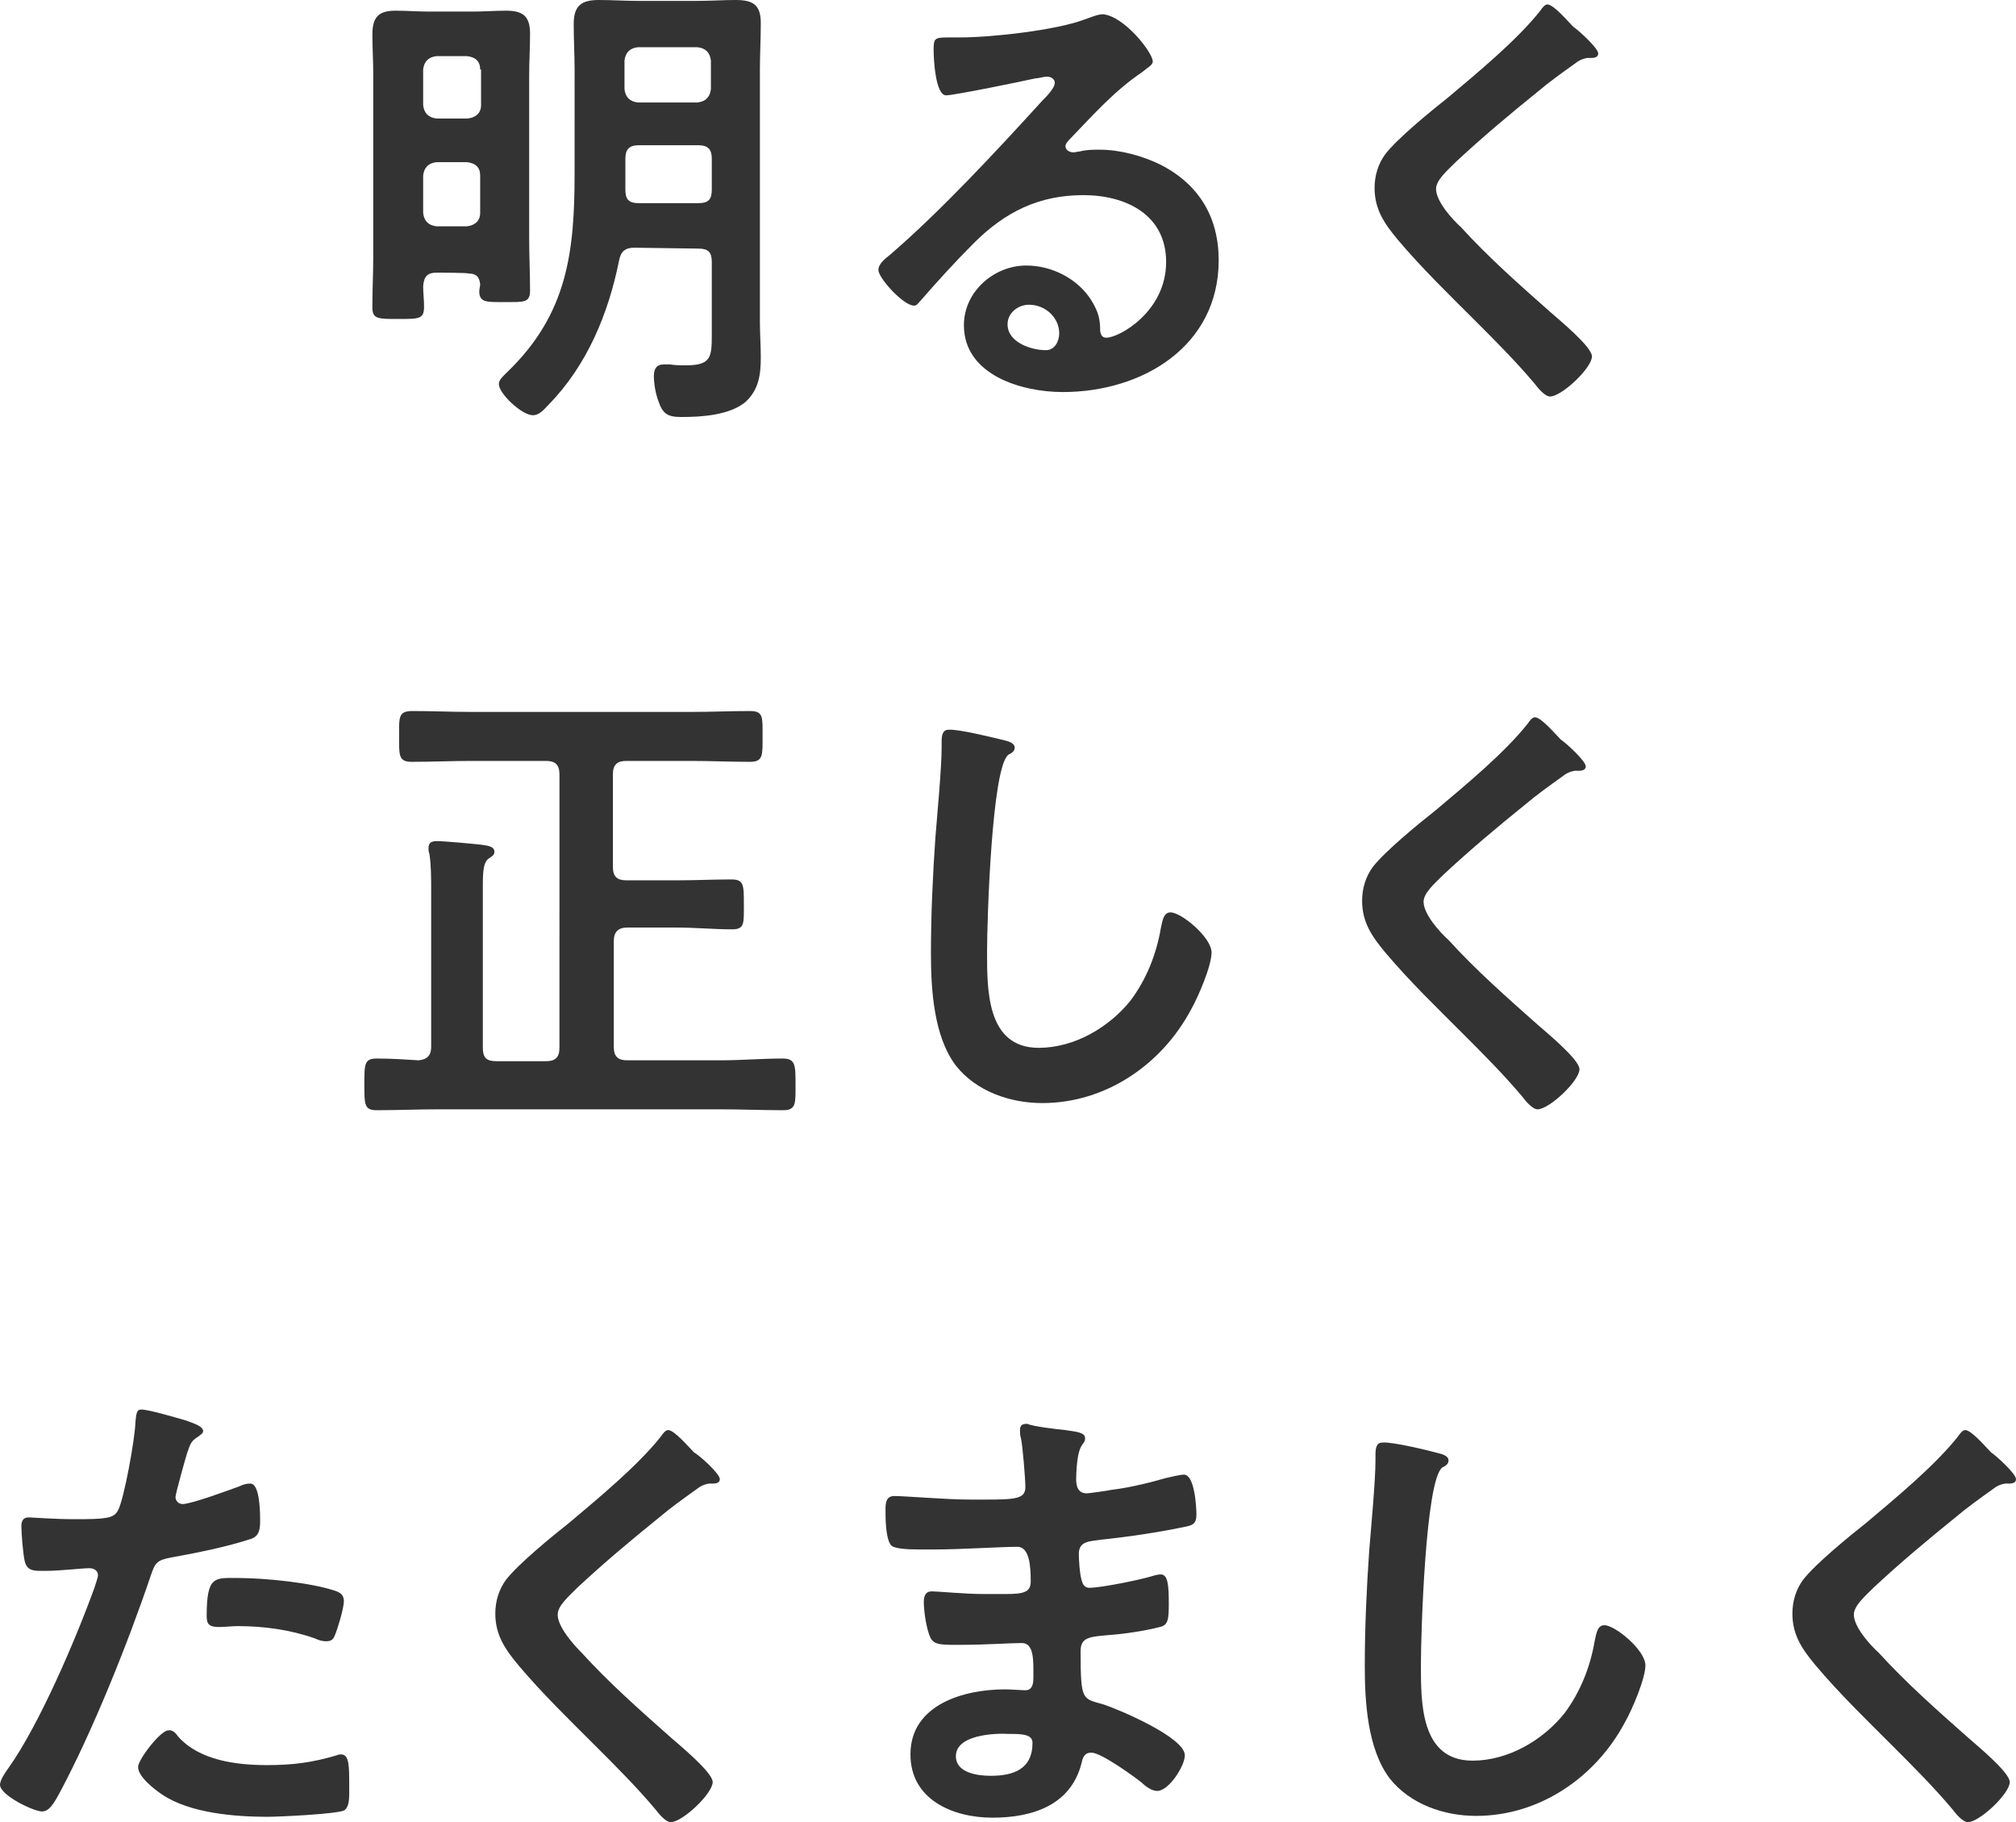 <?xml version="1.0" encoding="utf-8"?>
<!-- Generator: Adobe Illustrator 26.1.0, SVG Export Plug-In . SVG Version: 6.00 Build 0)  -->
<svg version="1.1" id="レイヤー_1" xmlns="http://www.w3.org/2000/svg" xmlns:xlink="http://www.w3.org/1999/xlink" x="0px"
	 y="0px" viewBox="0 0 226.3 204.5" style="enable-background:new 0 0 226.3 204.5;" xml:space="preserve">
<style type="text/css">
	.st0{fill:#333333;}
</style>
<g id="a">
</g>
<g id="b">
	<g id="c">
		<g>
			<g>
				<path class="st0" d="M49,30.6c-1,0-1.4,0.4-1.5,1.5c0,0.8,0.1,1.5,0.1,2.3c0,1.4-0.5,1.4-2.9,1.4c-2.3,0-2.9,0-2.9-1.3
					c0-2,0.1-4,0.1-5.9V8.4c0-1.5-0.1-3-0.1-4.5c0-2,0.7-2.7,2.6-2.7c1.3,0,2.5,0.1,3.8,0.1H53c1.3,0,2.5-0.1,3.8-0.1
					c1.9,0,2.7,0.6,2.7,2.6c0,1.5-0.1,3.1-0.1,4.6v18.3c0,2,0.1,4,0.1,5.9c0,1.4-0.7,1.3-2.8,1.3c-2,0-2.9,0.1-2.9-1.2
					c0-0.3,0.1-0.6,0.1-0.8c-0.1-0.9-0.5-1.2-1.3-1.2C52.6,30.6,48.9,30.6,49,30.6z M53.9,7.8c0-0.9-0.5-1.4-1.5-1.5H49
					c-0.9,0.1-1.4,0.6-1.5,1.5v4c0.1,0.9,0.6,1.4,1.5,1.5h3.5c0.9-0.1,1.5-0.6,1.5-1.5V7.8z M52.4,25.4c0.9-0.1,1.5-0.6,1.5-1.5
					v-4.2c0-0.9-0.5-1.4-1.5-1.5H49c-0.9,0.1-1.4,0.6-1.5,1.5v4.2c0.1,0.9,0.6,1.4,1.5,1.5H52.4z M71.2,27.8c-1,0-1.5,0.4-1.7,1.4
					c-1.2,6-3.6,11.8-7.9,16.2c-0.5,0.5-1,1.2-1.8,1.2c-1.2,0-3.8-2.4-3.8-3.5c0-0.5,0.5-0.9,1-1.4c6.7-6.5,7.5-13.4,7.5-22.3V7.9
					c0-1.7-0.1-3.4-0.1-5.2c0-2,0.8-2.7,2.8-2.7c1.5,0,3,0.1,4.4,0.1h6.7c1.4,0,2.9-0.1,4.3-0.1c2,0,2.8,0.6,2.8,2.6
					c0,1.8-0.1,3.5-0.1,5.2V36c0,1.4,0.1,2.8,0.1,4.1c0,1.9-0.2,3.6-1.7,5c-1.8,1.5-4.9,1.7-7.2,1.7c-1.5,0-2.1-0.3-2.6-1.8
					c-0.3-0.8-0.5-1.9-0.5-2.8c0-0.8,0.3-1.3,1.1-1.3h0.7C75.8,41,76.4,41,77,41c2.8,0,2.9-0.9,2.9-3.4v-8.2c0-1.1-0.4-1.5-1.5-1.5
					L71.2,27.8L71.2,27.8z M78.3,11.5c0.9-0.1,1.4-0.6,1.5-1.5V6.8c-0.1-0.9-0.6-1.4-1.5-1.5h-6.7c-0.9,0.1-1.4,0.6-1.5,1.5V10
					c0.1,0.9,0.6,1.4,1.5,1.5H78.3z M71.7,16.3c-1.1,0-1.5,0.5-1.5,1.5v3.5c0,1.1,0.4,1.5,1.5,1.5h6.7c1.1,0,1.5-0.4,1.5-1.5v-3.5
					c0-1-0.4-1.5-1.5-1.5H71.7z"/>
				<path class="st0" d="M129.4,6.9c0,0.4-0.6,0.7-1.2,1.2c-3.1,2.1-5.4,4.7-8,7.4c-0.2,0.2-0.6,0.6-0.6,0.9c0,0.4,0.4,0.7,0.9,0.7
					c0.2,0,0.5-0.1,0.7-0.1c0.7-0.2,1.5-0.2,2.3-0.2c2.2,0,4.8,0.7,6.8,1.7c4.3,2.2,6.5,5.9,6.5,10.7c0,9.7-8.6,14.8-17.5,14.8
					c-4.6,0-11.1-1.9-11.1-7.5c0-3.8,3.4-6.7,7-6.7c2.9,0,5.8,1.5,7.3,3.9c0.8,1.3,1,2.1,1,3.5c0.1,0.4,0.2,0.7,0.7,0.7
					c1.4,0,6.7-2.9,6.7-8.5c0-5.3-4.5-7.5-9.3-7.5c-5,0-8.8,1.9-12.3,5.4c-2.1,2.1-4.1,4.3-6.1,6.6c-0.2,0.2-0.3,0.4-0.6,0.4
					c-1.2,0-4-3.1-4-4c0-0.7,0.8-1.3,1.3-1.7c5.7-4.9,12-11.7,17.1-17.3c0.4-0.4,1.4-1.4,1.4-2c0-0.5-0.5-0.7-0.9-0.7
					c-0.3,0-1,0.2-1.3,0.2c-1.3,0.3-9.1,1.9-10,1.9c-1.2,0-1.4-4.1-1.4-5.1c0-1.3,0.1-1.4,1.7-1.4h1.3c3.5,0,10.7-0.8,13.9-2
					c0.6-0.2,1.5-0.6,2.1-0.6C126.2,1.8,129.4,5.9,129.4,6.9L129.4,6.9z M115.5,34.2c-1.2,0-2.4,0.9-2.4,2.2c0,2,2.6,2.9,4.3,2.9
					c1,0,1.5-1,1.5-1.9C118.9,35.7,117.4,34.2,115.5,34.2z"/>
				<path class="st0" d="M179.4,6c0,0.6-0.8,0.5-1.2,0.5c-0.6,0.1-1,0.3-1.5,0.7c-1.4,1-2.8,2-4.1,3.1c-3.1,2.5-6.2,5.1-9.1,7.8
					c-1,1-2.3,2.1-2.3,3.1c0,1.4,1.8,3.4,2.8,4.3c3.1,3.4,6.5,6.4,10,9.5c0.9,0.8,4.7,3.9,4.7,5c0,1.3-3.4,4.5-4.7,4.5
					c-0.6,0-1.4-1-1.7-1.4c-2.1-2.5-4.4-4.8-6.7-7.1c-3-3-6-5.9-8.7-9.1c-1.5-1.8-2.6-3.4-2.6-5.8c0-1.4,0.4-2.7,1.2-3.8
					c1.4-1.8,5.2-4.9,7.1-6.4c3.2-2.7,7.7-6.4,10.3-9.7c0.2-0.3,0.5-0.7,0.8-0.7c0.7,0,2.3,1.9,2.9,2.5C177.2,3.4,179.4,5.4,179.4,6
					L179.4,6z"/>
				<path class="st0" d="M68.8,97.3c0,1.1,0.5,1.5,1.5,1.5H76c2,0,4.1-0.1,6.1-0.1c1.4,0,1.4,0.6,1.4,2.8c0,2.1,0.1,2.8-1.3,2.8
					c-2.1,0-4.1-0.2-6.2-0.2h-5.6c-1,0-1.5,0.5-1.5,1.5v11.9c0,1.1,0.5,1.5,1.5,1.5h10.5c2.3,0,4.6-0.2,7-0.2c1.4,0,1.4,0.8,1.4,2.9
					s0.1,2.9-1.4,2.9c-2.3,0-4.7-0.1-7-0.1H49.2c-2.3,0-4.6,0.1-6.9,0.1c-1.4,0-1.4-0.6-1.4-2.9s0-2.9,1.4-2.9
					c1.6,0,3.1,0.1,4.7,0.2c1-0.1,1.4-0.6,1.4-1.5V100c0-1.4,0-2.9-0.2-4.2c-0.1-0.2-0.1-0.4-0.1-0.6c0-0.7,0.4-0.8,1-0.8
					c0.8,0,4,0.3,4.9,0.4c0.5,0.1,1.5,0.1,1.5,0.8c0,0.4-0.3,0.5-0.7,0.8c-0.5,0.4-0.6,1.3-0.6,2.9v18.3c0,1.1,0.4,1.5,1.5,1.5h5.6
					c1,0,1.5-0.4,1.5-1.5V86.9c0-1.1-0.5-1.5-1.5-1.5h-8.4c-2.2,0-4.4,0.1-6.7,0.1c-1.5,0-1.4-0.8-1.4-2.9c0-2.1-0.1-2.8,1.5-2.8
					c2.2,0,4.4,0.1,6.6,0.1h24.7c2.2,0,4.4-0.1,6.6-0.1c1.5,0,1.4,0.7,1.4,2.8s0.1,2.9-1.4,2.9c-2.2,0-4.4-0.1-6.6-0.1h-7.3
					c-1,0-1.5,0.4-1.5,1.5V97.3L68.8,97.3z"/>
				<path class="st0" d="M112.8,83.1c0.4,0.1,1.1,0.3,1.1,0.8c0,0.4-0.3,0.6-0.7,0.8c-1.9,1.4-2.4,18.9-2.4,22
					c0,4.3-0.1,10.9,5.8,10.9c4,0,7.9-2.3,10.3-5.3c1.8-2.4,2.9-5.2,3.4-8.1c0.2-0.9,0.3-1.8,1.1-1.8c1.2,0,4.6,2.8,4.6,4.5
					c0,1.5-1.5,5-2.3,6.4c-3.3,6.2-9.6,10.5-16.7,10.5c-3.6,0-7.4-1.3-9.7-4.2c-2.5-3.3-2.8-8.6-2.8-12.6c0-4.3,0.2-8.7,0.5-13
					c0.2-2.5,0.7-7.8,0.7-10.1v-0.6c0-0.8,0.1-1.4,0.8-1.4C107.5,81.8,111.6,82.8,112.8,83.1L112.8,83.1z"/>
				<path class="st0" d="M178,86c0,0.6-0.8,0.5-1.2,0.5c-0.6,0.1-1,0.3-1.5,0.7c-1.4,1-2.8,2-4.1,3.1c-3.1,2.5-6.2,5.1-9.1,7.8
					c-1,1-2.3,2.1-2.3,3.1c0,1.4,1.8,3.4,2.8,4.3c3.1,3.4,6.5,6.4,10,9.5c0.9,0.8,4.7,3.9,4.7,5c0,1.3-3.4,4.5-4.7,4.5
					c-0.6,0-1.4-1-1.7-1.4c-2.1-2.5-4.4-4.8-6.7-7.1c-3-3-6-5.9-8.7-9.1c-1.5-1.8-2.6-3.4-2.6-5.8c0-1.4,0.4-2.7,1.2-3.8
					c1.4-1.8,5.2-4.9,7.1-6.4c3.2-2.7,7.7-6.4,10.3-9.7c0.2-0.3,0.5-0.7,0.8-0.7c0.7,0,2.3,1.9,2.9,2.5C175.8,83.4,178,85.4,178,86
					L178,86z"/>
				<path class="st0" d="M20.8,159.4c0.5,0.2,2,0.6,2,1.2c0,0.3-0.3,0.4-0.5,0.6c-0.8,0.5-0.9,0.7-1.3,1.9c-0.2,0.6-1.3,4.6-1.3,4.9
					c0,0.5,0.4,0.8,0.8,0.8c1,0,5.3-1.6,6.4-2c0.4-0.2,0.8-0.3,1.2-0.3c1.1,0,1.1,3.4,1.1,4.2c0,0.9-0.1,1.7-1,2
					c-2.7,0.9-6.2,1.6-9,2.1c-1.6,0.3-1.8,0.6-2.3,2.1c-2.5,7.4-6.5,17.4-10.2,24.3c-0.7,1.3-1.2,2.1-2,2.1c-0.9,0-4.7-1.8-4.7-3
					c0-0.5,0.6-1.4,0.9-1.8c3.5-4.9,7.6-14.5,9.7-20.3c0.1-0.3,0.4-1.2,0.4-1.4c0-0.5-0.4-0.8-1-0.8c-0.8,0-3.2,0.3-4.9,0.3
					c-1.1,0-2,0.1-2.3-1c-0.2-0.7-0.4-3.2-0.4-4c0-0.6,0.2-1,0.8-1c0.5,0,2.8,0.2,5.2,0.2c3.5,0,4.3-0.1,4.8-0.9c0.7-1.1,2-8.4,2-10
					c0.1-0.8,0.1-1.4,0.6-1.4C16.4,158.1,20.1,159.2,20.8,159.4L20.8,159.4z M20,194.9c2.4,2.7,6.6,3.2,10,3.2
					c2.9,0,5.1-0.3,7.8-1.1c0.2-0.1,0.4-0.1,0.5-0.1c0.9,0,0.9,1.3,0.9,3.5c0,1.1,0.1,2.4-0.6,2.8c-1,0.4-7.2,0.7-8.6,0.7
					c-3.6,0-8.7-0.4-11.8-2.5c-0.9-0.6-2.7-2-2.7-3.1c0-0.8,2.5-4.1,3.4-4.1C19.4,194.1,19.8,194.6,20,194.9L20,194.9z M26.7,177.1
					c2.9,0,8.3,0.5,11.1,1.5c0.5,0.2,0.8,0.5,0.8,1.1c0,0.8-0.7,3.1-1,3.8c-0.2,0.5-0.4,0.7-1,0.7c-0.4,0-0.8-0.1-1.2-0.3
					c-2.8-1-5.8-1.4-8.7-1.4c-0.7,0-1.4,0.1-2.1,0.1c-1.1,0-1.4-0.3-1.4-1.2C23.2,176.8,24.1,177.1,26.7,177.1L26.7,177.1z"/>
				<path class="st0" d="M80.8,166c0,0.6-0.8,0.5-1.2,0.5c-0.6,0.1-1,0.3-1.5,0.7c-1.4,1-2.8,2-4.1,3.1c-3.1,2.5-6.2,5.1-9.1,7.8
					c-1,1-2.3,2.1-2.3,3.1c0,1.4,1.8,3.4,2.7,4.3c3.1,3.4,6.5,6.4,10,9.5c0.9,0.8,4.7,3.9,4.7,5c0,1.3-3.4,4.5-4.7,4.5
					c-0.6,0-1.4-1-1.7-1.4c-2.1-2.5-4.4-4.8-6.7-7.1c-3-3-6-5.9-8.7-9.1c-1.5-1.8-2.6-3.4-2.6-5.8c0-1.4,0.4-2.7,1.2-3.8
					c1.4-1.8,5.2-4.9,7.1-6.4c3.2-2.7,7.7-6.4,10.3-9.7c0.2-0.3,0.5-0.7,0.8-0.7c0.7,0,2.3,1.9,2.9,2.5
					C78.6,163.4,80.8,165.4,80.8,166L80.8,166z"/>
				<path class="st0" d="M119.6,160.5c1.4,0.2,2.2,0.3,2.2,0.9c0,1-0.9,0.1-1,4.6c0,0.8,0.2,1.6,1.2,1.6c0.2,0,2.4-0.3,2.8-0.4
					c1.8-0.2,4.3-0.8,6-1.3c0.5-0.1,1.6-0.4,2.1-0.4c1.2,0,1.4,3.6,1.4,4.5c0,1.1-0.5,1.2-1.5,1.4c-2.9,0.6-6.3,1.1-9.2,1.4
					c-1.2,0.2-2.5,0.1-2.5,1.6c0,0.7,0.1,2.2,0.3,2.9c0.1,0.3,0.2,0.9,0.9,0.9c1.3,0,5.7-0.9,7-1.3c0.3-0.1,0.7-0.2,1-0.2
					c0.8,0,0.9,1.2,0.9,3.3c0,1.8-0.1,2.4-1,2.6c-1.5,0.4-4.1,0.8-5.7,0.9c-2.1,0.2-3.2,0.2-3.2,1.8c0,5.7,0.2,5.3,2.6,6
					c1.8,0.6,9.1,3.7,9.1,5.7c0,1.2-1.8,4-3.1,4c-0.6,0-1.3-0.5-1.7-0.9c-1-0.8-4.6-3.4-5.7-3.4c-0.9,0-1,0.8-1.1,1.2
					c-1.2,4.7-5.5,6.1-10,6.1c-4.4,0-9.2-2-9.2-7.1c0-5.6,6-7.3,10.6-7.3c0.7,0,1.9,0.1,2.3,0.1c0.9,0,0.9-1,0.9-1.5
					c0-1.8,0.1-3.8-1.3-3.8c-1.2,0-4.2,0.2-6.6,0.2c-2.3,0-3.3,0.1-3.7-0.9c-0.4-0.9-0.7-2.8-0.7-3.9c0-0.7,0.2-1.2,0.9-1.2
					c0.7,0,3.7,0.3,5.8,0.3h2.5c2,0,2.8-0.2,2.8-1.4c0-1.6-0.1-3.9-1.5-3.9c-1.9,0-6.3,0.3-9.3,0.3h-1.7c-1.5,0-2.9-0.1-3.2-0.5
					c-0.6-0.8-0.6-3-0.6-4c0-0.8,0.1-1.5,1-1.5c1.2,0,5.8,0.4,8.5,0.4c4.8,0,6.2,0.1,6.2-1.4c0-0.9-0.3-4.6-0.5-5.5
					c-0.1-0.3-0.1-0.6-0.1-0.9c0-0.6,0.3-0.7,0.8-0.7C116,160.1,118.6,160.4,119.6,160.5L119.6,160.5z M107.3,197.1
					c0,1.9,2.5,2.2,3.9,2.2c2.5,0,4.7-0.7,4.7-3.7c0-1-1.3-1-2.6-1C111.6,194.5,107.3,194.7,107.3,197.1z"/>
				<path class="st0" d="M161.5,163.1c0.4,0.1,1.1,0.3,1.1,0.8c0,0.4-0.3,0.6-0.7,0.8c-1.9,1.4-2.4,18.9-2.4,22
					c0,4.3-0.1,10.9,5.8,10.9c4,0,7.9-2.3,10.3-5.3c1.8-2.4,2.9-5.2,3.4-8.1c0.2-0.9,0.3-1.8,1.1-1.8c1.2,0,4.6,2.8,4.6,4.5
					c0,1.5-1.5,5-2.3,6.4c-3.3,6.2-9.6,10.5-16.7,10.5c-3.6,0-7.4-1.3-9.7-4.2c-2.5-3.3-2.8-8.6-2.8-12.6c0-4.3,0.2-8.7,0.5-13
					c0.2-2.5,0.7-7.8,0.7-10.1v-0.6c0-0.8,0.1-1.4,0.8-1.4C156.3,161.8,160.4,162.8,161.5,163.1L161.5,163.1z"/>
				<path class="st0" d="M226.3,166c0,0.6-0.8,0.5-1.2,0.5c-0.6,0.1-1,0.3-1.5,0.7c-1.4,1-2.8,2-4.1,3.1c-3.1,2.5-6.2,5.1-9.1,7.8
					c-1,1-2.3,2.1-2.3,3.1c0,1.4,1.8,3.4,2.8,4.3c3.1,3.4,6.5,6.4,10,9.5c0.9,0.8,4.7,3.9,4.7,5c0,1.3-3.4,4.5-4.7,4.5
					c-0.6,0-1.4-1-1.7-1.4c-2.1-2.5-4.4-4.8-6.7-7.1c-3-3-6-5.9-8.7-9.1c-1.5-1.8-2.6-3.4-2.6-5.8c0-1.4,0.4-2.7,1.2-3.8
					c1.4-1.8,5.2-4.9,7.1-6.4c3.2-2.7,7.7-6.4,10.3-9.7c0.2-0.3,0.5-0.7,0.8-0.7c0.7,0,2.3,1.9,2.9,2.5
					C224.1,163.4,226.3,165.4,226.3,166L226.3,166z"/>
			</g>
		</g>
	</g>
</g>
</svg>

